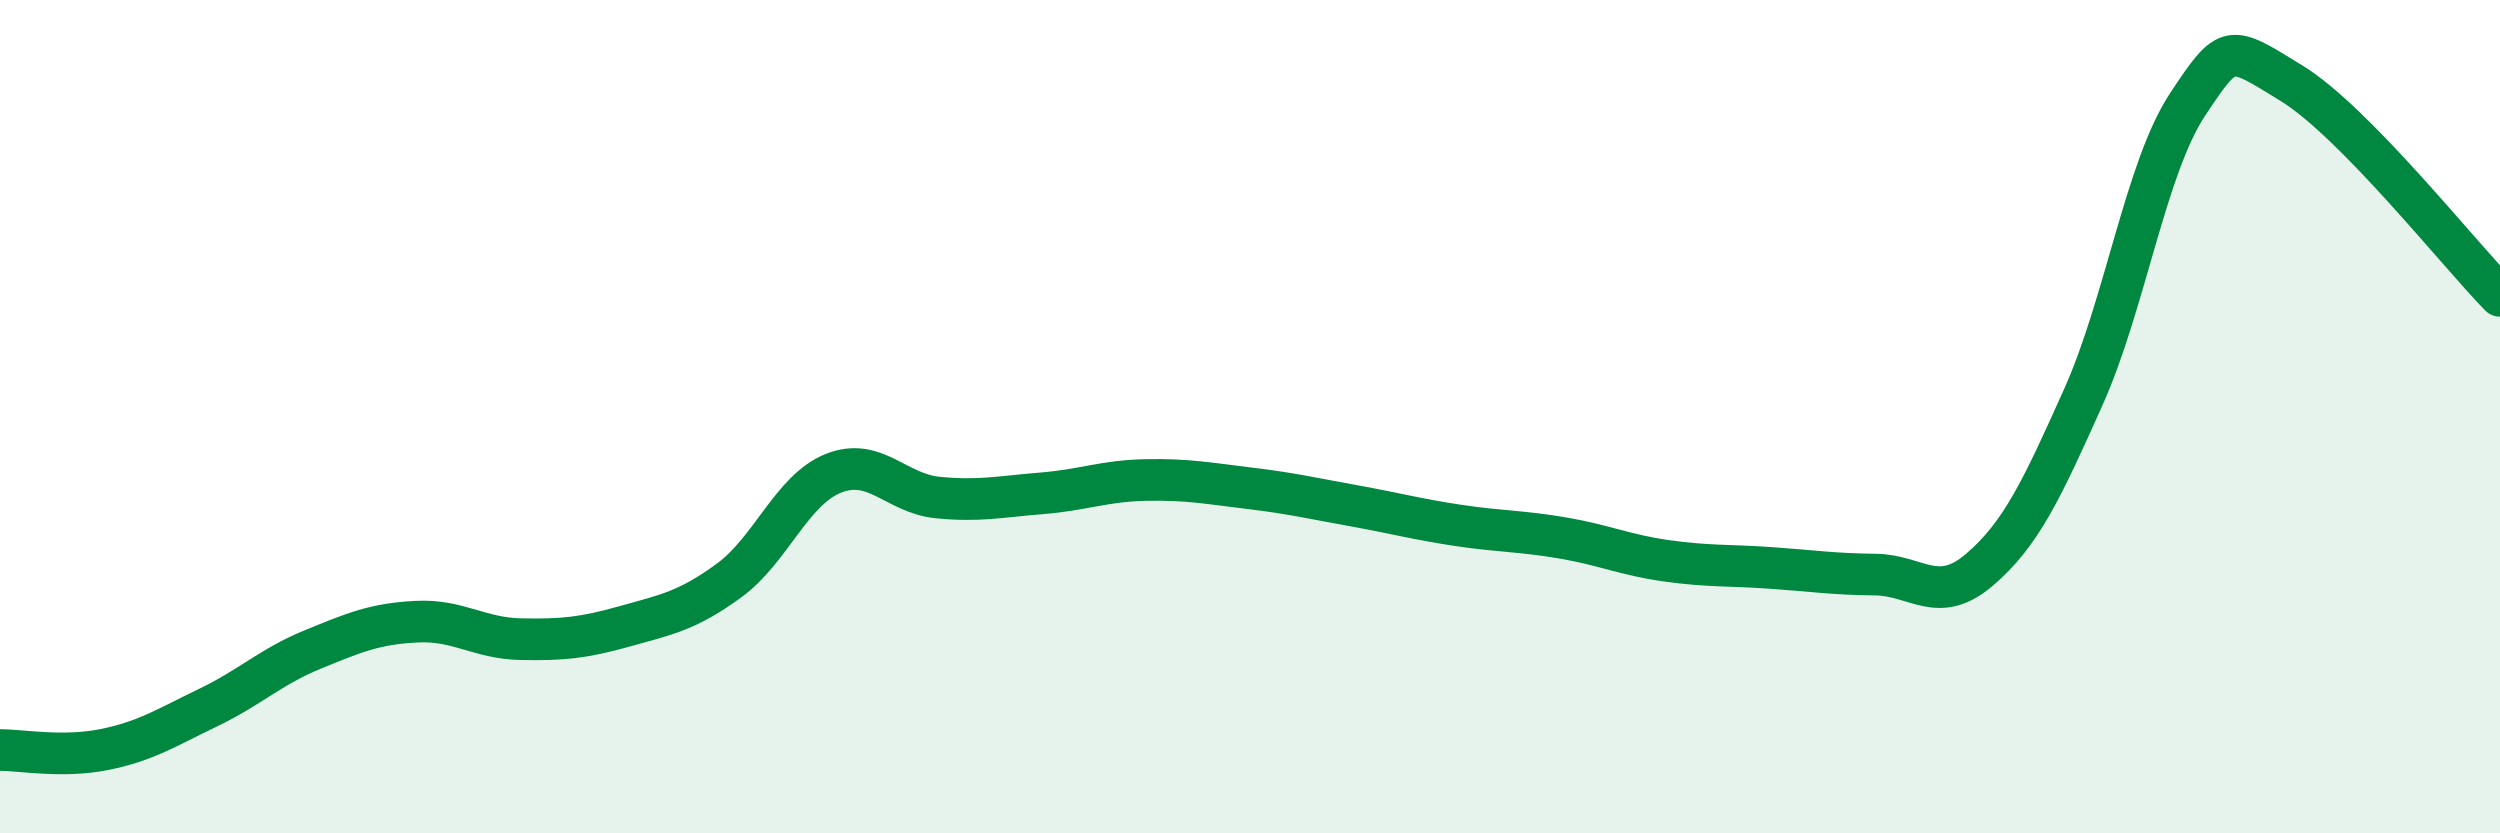 
    <svg width="60" height="20" viewBox="0 0 60 20" xmlns="http://www.w3.org/2000/svg">
      <path
        d="M 0,18 C 0.5,18 1.5,18.19 2.5,17.99 C 3.5,17.79 4,17.46 5,16.98 C 6,16.5 6.5,16 7.5,15.59 C 8.5,15.18 9,14.97 10,14.92 C 11,14.87 11.5,15.32 12.5,15.34 C 13.5,15.36 14,15.31 15,15.03 C 16,14.75 16.5,14.66 17.5,13.93 C 18.5,13.2 19,11.76 20,11.36 C 21,10.96 21.5,11.84 22.5,11.94 C 23.5,12.04 24,11.92 25,11.84 C 26,11.76 26.5,11.54 27.5,11.52 C 28.5,11.5 29,11.6 30,11.72 C 31,11.84 31.5,11.96 32.5,12.14 C 33.5,12.32 34,12.46 35,12.61 C 36,12.76 36.5,12.74 37.5,12.91 C 38.5,13.08 39,13.32 40,13.46 C 41,13.6 41.5,13.56 42.5,13.63 C 43.5,13.7 44,13.78 45,13.79 C 46,13.8 46.5,14.53 47.5,13.68 C 48.5,12.83 49,11.76 50,9.53 C 51,7.3 51.5,4.02 52.5,2.51 C 53.5,1 53.5,1.08 55,2 C 56.5,2.92 59,6.08 60,7.1L60 20L0 20Z"
        fill="#008740"
        opacity="0.1"
        stroke-linecap="round"
        stroke-linejoin="round"
      />
      <path
        d="M 0,18 C 0.5,18 1.5,18.19 2.5,17.99 C 3.5,17.79 4,17.46 5,16.98 C 6,16.5 6.5,16 7.5,15.59 C 8.5,15.18 9,14.97 10,14.92 C 11,14.87 11.5,15.32 12.5,15.34 C 13.5,15.36 14,15.31 15,15.03 C 16,14.75 16.5,14.66 17.5,13.93 C 18.5,13.2 19,11.76 20,11.36 C 21,10.96 21.5,11.84 22.5,11.94 C 23.5,12.04 24,11.92 25,11.84 C 26,11.76 26.5,11.54 27.5,11.52 C 28.5,11.5 29,11.6 30,11.72 C 31,11.84 31.5,11.96 32.5,12.14 C 33.5,12.32 34,12.46 35,12.61 C 36,12.76 36.5,12.74 37.5,12.91 C 38.5,13.08 39,13.32 40,13.46 C 41,13.6 41.5,13.56 42.5,13.63 C 43.5,13.7 44,13.78 45,13.79 C 46,13.8 46.5,14.53 47.5,13.68 C 48.5,12.83 49,11.76 50,9.53 C 51,7.3 51.5,4.02 52.5,2.51 C 53.5,1 53.5,1.08 55,2 C 56.5,2.92 59,6.08 60,7.1"
        stroke="#008740"
        stroke-width="1"
        fill="none"
        stroke-linecap="round"
        stroke-linejoin="round"
      />
    </svg>
  
